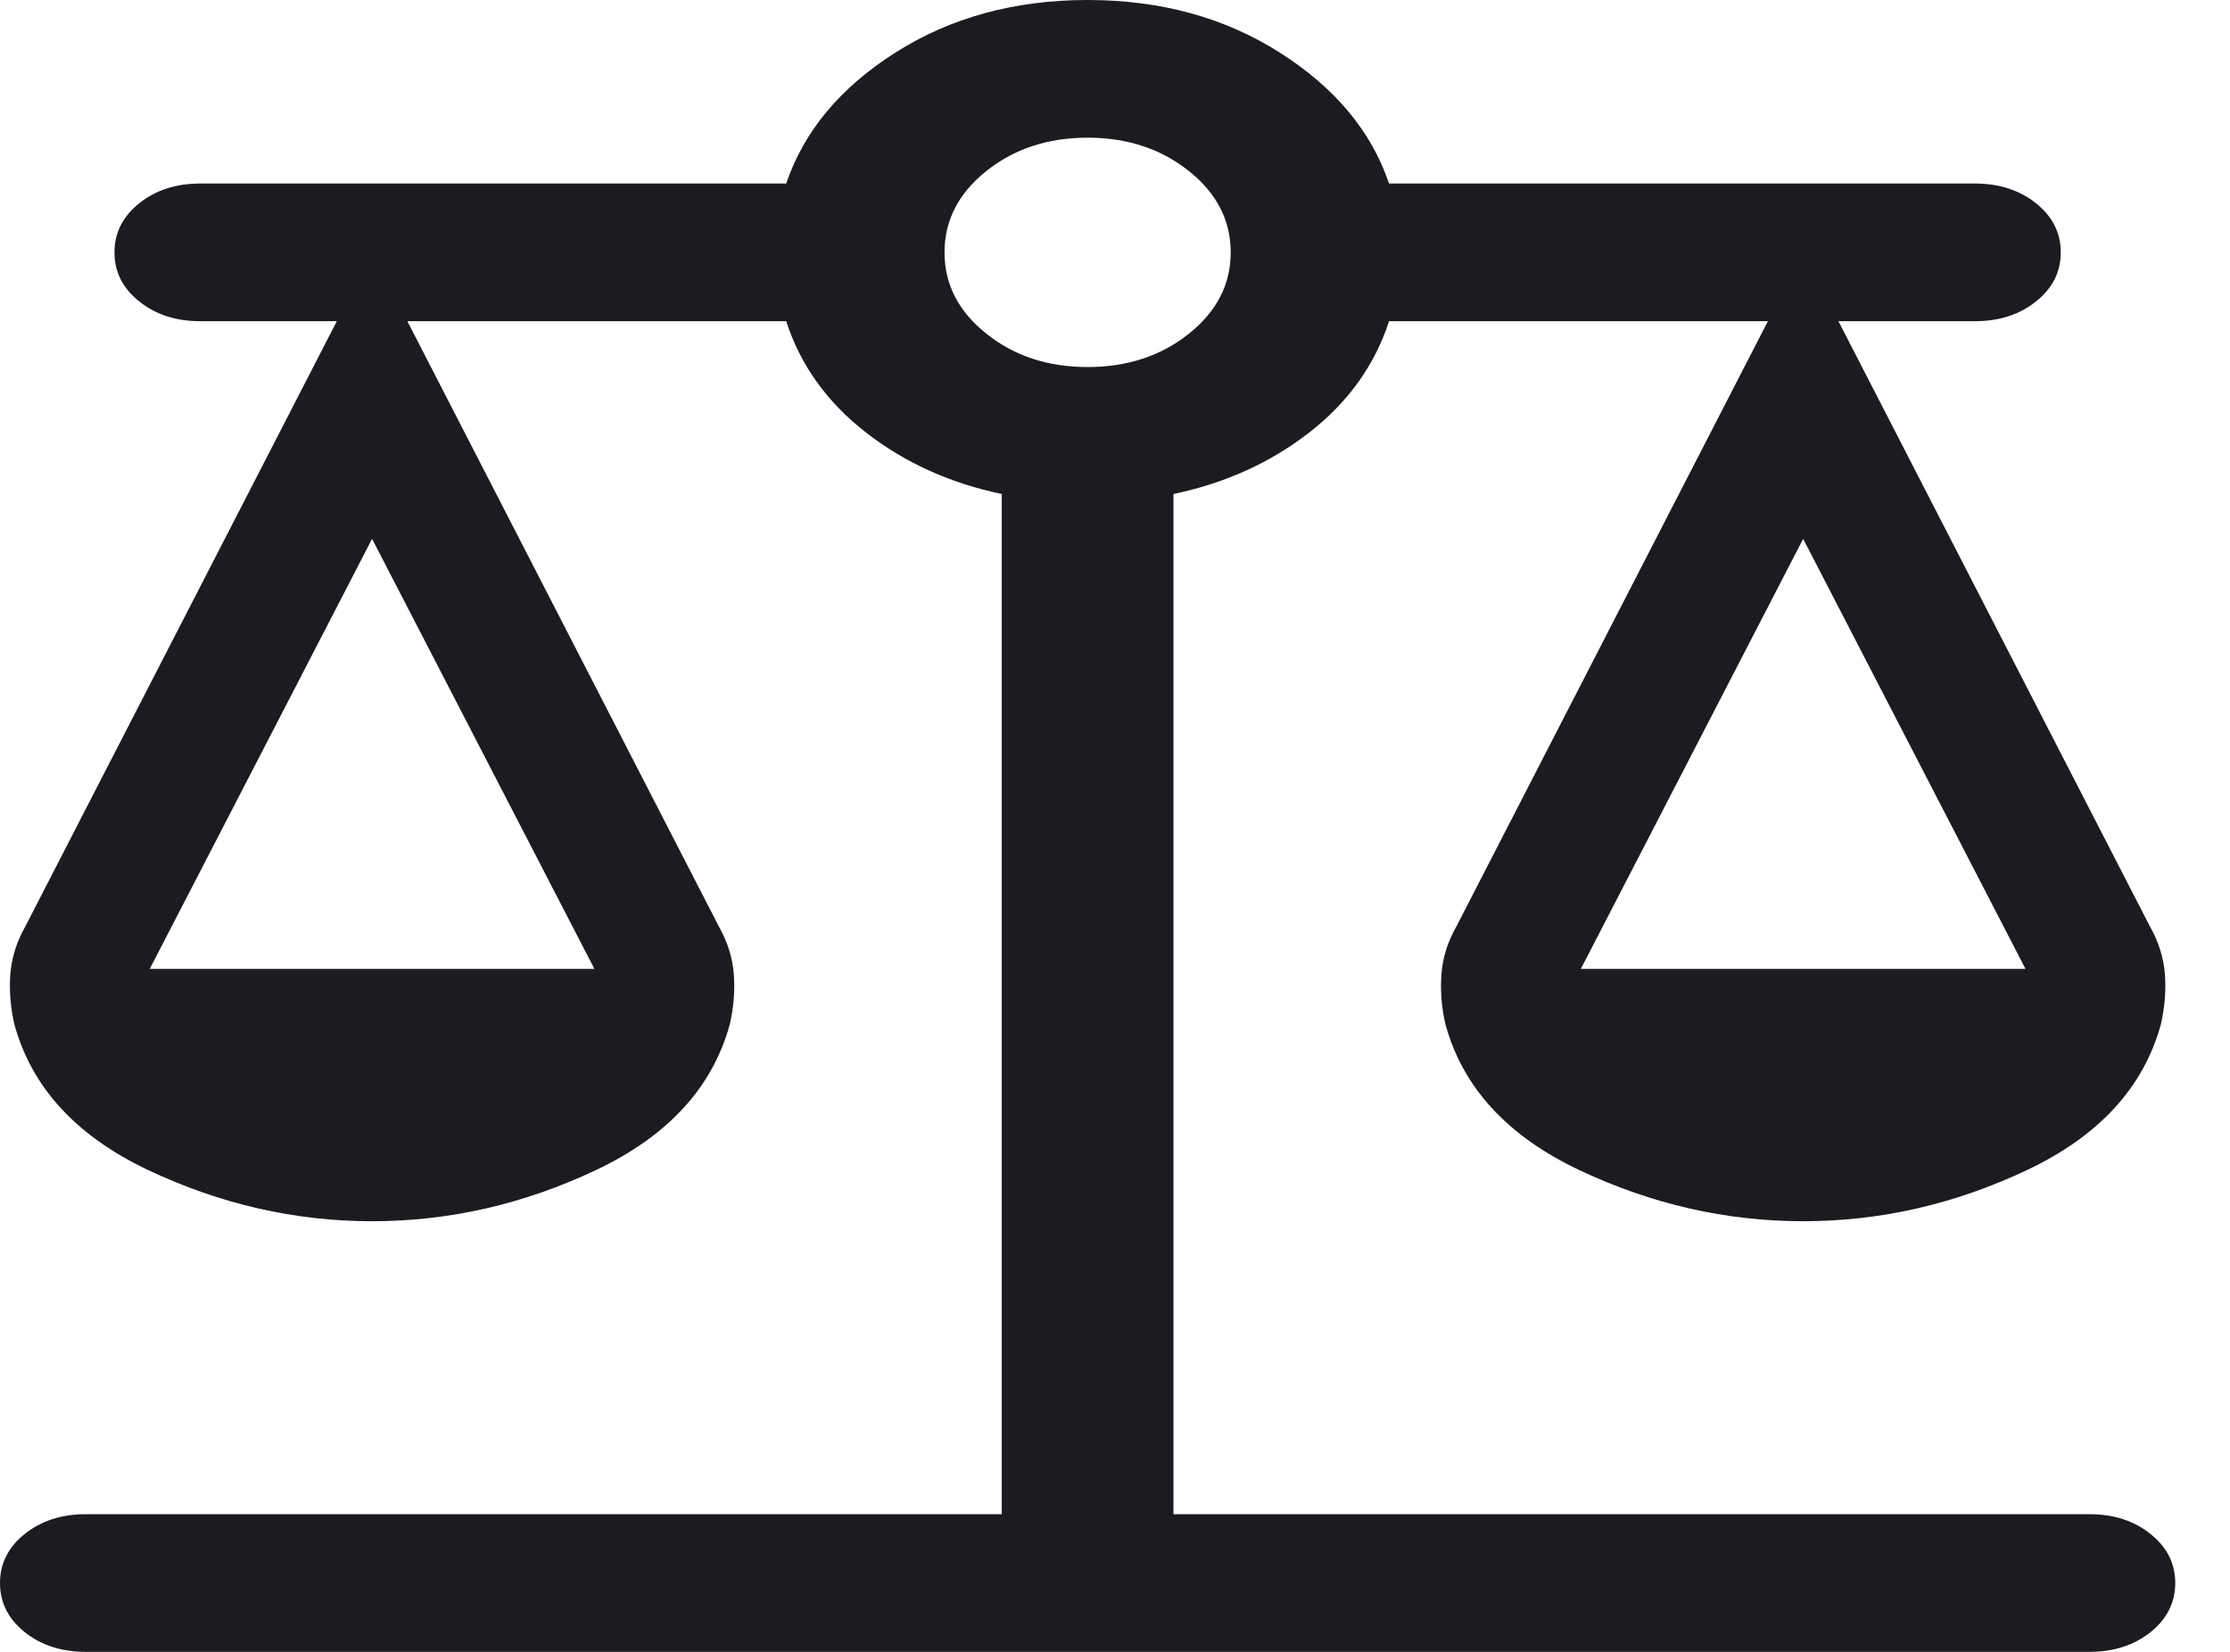 <svg width="27" height="20" viewBox="0 0 27 20" fill="none" xmlns="http://www.w3.org/2000/svg">
<path d="M1.04 20C0.745 20 0.498 19.92 0.299 19.761C0.1 19.601 0 19.403 0 19.167C0 18.93 0.1 18.732 0.299 18.573C0.498 18.413 0.745 18.333 1.04 18.333H12.129V5.981C11.502 5.85 10.953 5.601 10.483 5.235C10.013 4.869 9.691 4.42 9.519 3.889H4.932L8.703 11.216C8.81 11.405 8.87 11.599 8.885 11.798C8.899 11.997 8.883 12.197 8.837 12.398C8.629 13.164 8.088 13.754 7.215 14.167C6.341 14.58 5.438 14.786 4.505 14.786C3.572 14.786 2.669 14.58 1.795 14.167C0.922 13.754 0.381 13.164 0.173 12.398C0.127 12.197 0.111 11.997 0.125 11.798C0.14 11.599 0.2 11.405 0.307 11.216L4.078 3.889H2.426C2.131 3.889 1.884 3.809 1.685 3.649C1.486 3.49 1.386 3.292 1.386 3.056C1.386 2.819 1.486 2.621 1.685 2.462C1.884 2.302 2.131 2.222 2.426 2.222H9.519C9.734 1.588 10.175 1.06 10.842 0.636C11.51 0.212 12.285 0 13.168 0C14.052 0 14.827 0.212 15.494 0.636C16.162 1.06 16.603 1.588 16.818 2.222H23.911C24.206 2.222 24.453 2.302 24.652 2.462C24.851 2.621 24.951 2.819 24.951 3.056C24.951 3.292 24.851 3.49 24.652 3.649C24.453 3.809 24.206 3.889 23.911 3.889H22.259L26.03 11.216C26.137 11.405 26.197 11.599 26.212 11.798C26.226 11.997 26.21 12.197 26.164 12.398C25.956 13.164 25.415 13.754 24.541 14.167C23.668 14.58 22.765 14.786 21.832 14.786C20.899 14.786 19.996 14.58 19.122 14.167C18.249 13.754 17.708 13.164 17.5 12.398C17.454 12.197 17.438 11.997 17.452 11.798C17.466 11.599 17.527 11.405 17.634 11.216L21.405 3.889H16.818C16.645 4.42 16.324 4.869 15.854 5.235C15.384 5.601 14.835 5.85 14.208 5.981V18.333H25.297C25.592 18.333 25.839 18.413 26.038 18.573C26.237 18.732 26.337 18.93 26.337 19.167C26.337 19.403 26.237 19.601 26.038 19.761C25.839 19.92 25.592 20 25.297 20H1.04ZM19.14 11.731H24.524L21.832 6.524L19.14 11.731ZM1.813 11.731H7.197L4.505 6.524L1.813 11.731ZM13.168 4.444C13.65 4.444 14.059 4.309 14.396 4.039C14.733 3.77 14.901 3.442 14.901 3.056C14.901 2.669 14.733 2.341 14.396 2.072C14.059 1.802 13.65 1.667 13.168 1.667C12.687 1.667 12.278 1.802 11.941 2.072C11.604 2.341 11.436 2.669 11.436 3.056C11.436 3.442 11.604 3.77 11.941 4.039C12.278 4.309 12.687 4.444 13.168 4.444Z" fill="#1C1B1F"/>
</svg>
